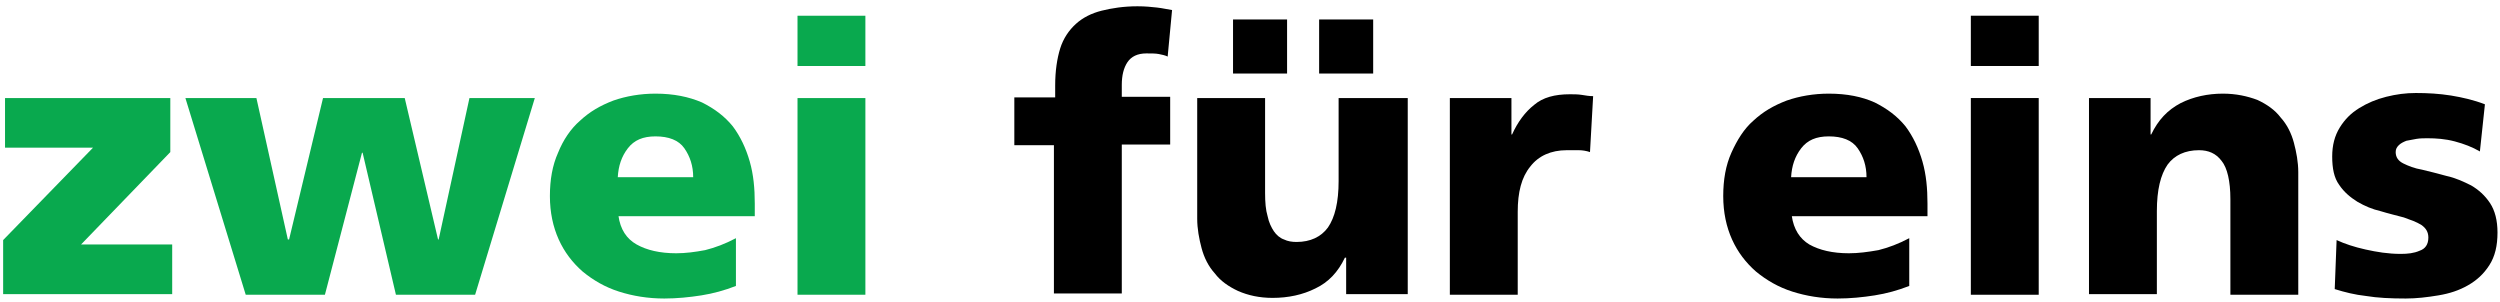 <?xml version="1.0" encoding="utf-8"?>
<!-- Generator: Adobe Illustrator 26.5.0, SVG Export Plug-In . SVG Version: 6.00 Build 0)  -->
<svg version="1.1" id="Ebene_1" xmlns="http://www.w3.org/2000/svg" xmlns:xlink="http://www.w3.org/1999/xlink" x="0px" y="0px"
	 viewBox="0 0 397.8 48.1" style="enable-background:new 0 0 397.8 48.1;" xml:space="preserve">
<style type="text/css">
	.st0{fill:#09A94E;}
</style>
<g>
	<path class="st0" d="M0.5,38.2l14.3-14.7h-14v-7.9h26.3v8.6L12.9,38.9h14.5v7.9H0.5V38.2z"/>
	<path class="st0" d="M29.5,15.6h11.3l5,22.5H46l5.4-22.5h13l5.3,22.5h0.1l4.9-22.5h10.4l-9.5,31.3H63l-5.3-22.6h-0.1l-5.9,22.6
		H39.1L29.5,15.6z"/>
	<path class="st0" d="M98.4,34.3c0.3,2.2,1.3,3.7,2.9,4.6c1.6,0.9,3.7,1.4,6.3,1.4c1.5,0,3-0.2,4.6-0.5c1.6-0.4,3.2-1,4.9-1.9v7.6
		c-1.8,0.7-3.6,1.2-5.5,1.5c-1.9,0.3-3.9,0.5-5.9,0.5c-2.6,0-5-0.4-7.2-1.1c-2.2-0.7-4.1-1.8-5.8-3.2c-1.6-1.4-2.9-3.1-3.8-5.1
		c-0.9-2-1.4-4.3-1.4-6.9c0-2.6,0.4-4.9,1.3-6.9c0.8-2,2-3.8,3.5-5.1c1.5-1.4,3.2-2.4,5.3-3.2c2-0.7,4.3-1.1,6.7-1.1
		c2.9,0,5.3,0.5,7.4,1.4c2,1,3.6,2.2,4.9,3.8c1.2,1.6,2.1,3.5,2.7,5.6c0.6,2.1,0.8,4.3,0.8,6.7v2H98.4z M110.3,28.2
		c0-1.8-0.5-3.3-1.4-4.6c-0.9-1.3-2.5-1.9-4.6-1.9c-2,0-3.4,0.6-4.4,1.9c-1,1.3-1.5,2.8-1.6,4.6H110.3z"/>
	<path class="st0" d="M137.7,10.5h-10.8V2.5h10.8V10.5z M126.9,15.6h10.8v31.3h-10.8V15.6z"/>
	<path d="M167.8,23.1h-6.4v-7.6h6.5v-1.9c0-2.3,0.3-4.3,0.8-5.9c0.5-1.6,1.4-2.9,2.5-3.9c1.1-1,2.5-1.7,4.1-2.1
		c1.6-0.4,3.5-0.7,5.7-0.7c1.2,0,2.2,0.1,3.1,0.2c0.9,0.1,1.7,0.3,2.4,0.4l-0.7,7.4c-0.4-0.2-0.9-0.3-1.4-0.4
		c-0.5-0.1-1.2-0.1-2-0.1c-1.4,0-2.4,0.5-3,1.4c-0.6,0.9-0.9,2.1-0.9,3.6v1.9h7.7v7.6h-7.7v23.7h-10.8V23.1z"/>
	<path d="M224,46.8h-9.8v-5.8H214c-1.1,2.3-2.6,3.9-4.7,4.9c-2,1-4.3,1.5-6.8,1.5c-2.1,0-3.9-0.4-5.5-1.1c-1.5-0.7-2.8-1.6-3.7-2.8
		c-1-1.1-1.7-2.5-2.1-4c-0.4-1.5-0.7-3.1-0.7-4.7V15.6h10.8v15.1c0,1.5,0.1,2.7,0.4,3.7c0.2,1,0.6,1.8,1,2.4c0.4,0.6,1,1.1,1.6,1.3
		c0.6,0.3,1.3,0.4,2,0.4c2.2,0,3.9-0.8,5-2.3c1.1-1.6,1.7-4,1.7-7.4V15.6H224V46.8z M196.2,3.1h8.6v8.6h-8.6V3.1z M209.9,3.1h8.6
		v8.6h-8.6V3.1z"/>
	<path d="M253,24.2c-0.6-0.2-1.2-0.3-1.8-0.3c-0.6,0-1.2,0-1.9,0c-2.5,0-4.5,0.9-5.8,2.6c-1.4,1.7-2,4.1-2,7.2v13.2h-10.8V15.6h9.8
		v5.8h0.1c0.9-2,2.1-3.6,3.5-4.7c1.4-1.2,3.3-1.7,5.7-1.7c0.6,0,1.3,0,1.9,0.1c0.6,0.1,1.2,0.2,1.8,0.2L253,24.2z"/>
	<path d="M285.1,34.3c0.3,2.2,1.3,3.7,2.8,4.6c1.6,0.9,3.7,1.4,6.3,1.4c1.5,0,3-0.2,4.7-0.5c1.6-0.4,3.2-1,4.9-1.9v7.6
		c-1.8,0.7-3.6,1.2-5.5,1.5c-1.9,0.3-3.9,0.5-5.9,0.5c-2.6,0-5-0.4-7.2-1.1s-4.1-1.8-5.8-3.2c-1.6-1.4-2.9-3.1-3.8-5.1
		c-0.9-2-1.4-4.3-1.4-6.9c0-2.6,0.4-4.9,1.3-6.9s2-3.8,3.5-5.1c1.5-1.4,3.2-2.4,5.3-3.2c2-0.7,4.3-1.1,6.7-1.1
		c2.9,0,5.3,0.5,7.3,1.4c2,1,3.6,2.2,4.9,3.8c1.2,1.6,2.1,3.5,2.7,5.6c0.6,2.1,0.8,4.3,0.8,6.7v2H285.1z M297,28.2
		c0-1.8-0.5-3.3-1.4-4.6c-0.9-1.3-2.5-1.9-4.6-1.9c-2,0-3.4,0.6-4.4,1.9c-1,1.3-1.5,2.8-1.6,4.6H297z"/>
	<path d="M324.4,10.5h-10.8V2.5h10.8V10.5z M313.6,15.6h10.8v31.3h-10.8V15.6z"/>
	<path d="M332.4,15.6h9.8v5.8h0.1c1.1-2.3,2.6-3.9,4.7-5c2-1,4.3-1.5,6.7-1.5c2.1,0,3.9,0.4,5.5,1c1.5,0.7,2.8,1.6,3.7,2.8
		c1,1.1,1.7,2.5,2.1,4c0.4,1.5,0.7,3.1,0.7,4.7v19.5h-10.8V31.7c0-2.9-0.5-5-1.4-6.1c-0.9-1.2-2.1-1.7-3.6-1.7c-2.2,0-3.9,0.8-5,2.3
		c-1.1,1.6-1.7,4-1.7,7.4v13.2h-10.8V15.6z"/>
	<path d="M371.8,38.2c1.3,0.6,2.8,1.1,4.6,1.5c1.8,0.4,3.6,0.7,5.6,0.7c1.1,0,2.1-0.1,3-0.5c0.9-0.3,1.4-1,1.4-2.1
		c0-0.9-0.4-1.5-1.1-2c-0.8-0.5-1.7-0.8-2.8-1.2c-1.1-0.3-2.4-0.6-3.7-1c-1.3-0.3-2.5-0.8-3.7-1.5c-1.1-0.7-2.1-1.5-2.9-2.7
		c-0.8-1.1-1.1-2.6-1.1-4.5c0-1.8,0.4-3.3,1.2-4.6c0.8-1.3,1.8-2.3,3.1-3.1c1.3-0.8,2.7-1.4,4.3-1.8c1.6-0.4,3.1-0.6,4.7-0.6
		c1.9,0,3.7,0.1,5.6,0.4c1.8,0.3,3.6,0.7,5.4,1.4l-0.8,7.5c-1.2-0.7-2.5-1.2-4-1.6c-1.5-0.4-3-0.5-4.3-0.5c-0.6,0-1.2,0-1.8,0.1
		c-0.6,0.1-1.1,0.2-1.6,0.3c-0.5,0.2-0.9,0.4-1.2,0.7c-0.3,0.3-0.5,0.6-0.5,1.1c0,0.8,0.4,1.4,1.2,1.8c0.8,0.4,1.8,0.8,3,1
		c1.2,0.3,2.5,0.6,3.9,1c1.4,0.3,2.7,0.9,3.9,1.5c1.2,0.7,2.2,1.6,3,2.8c0.8,1.2,1.2,2.8,1.2,4.7c0,2.1-0.4,3.8-1.3,5.2
		c-0.9,1.4-2,2.4-3.4,3.2c-1.4,0.8-2.9,1.3-4.7,1.6s-3.5,0.5-5.2,0.5c-2.4,0-4.5-0.1-6.3-0.4c-1.8-0.2-3.4-0.6-5-1.1L371.8,38.2z"/>
</g>
</svg>
